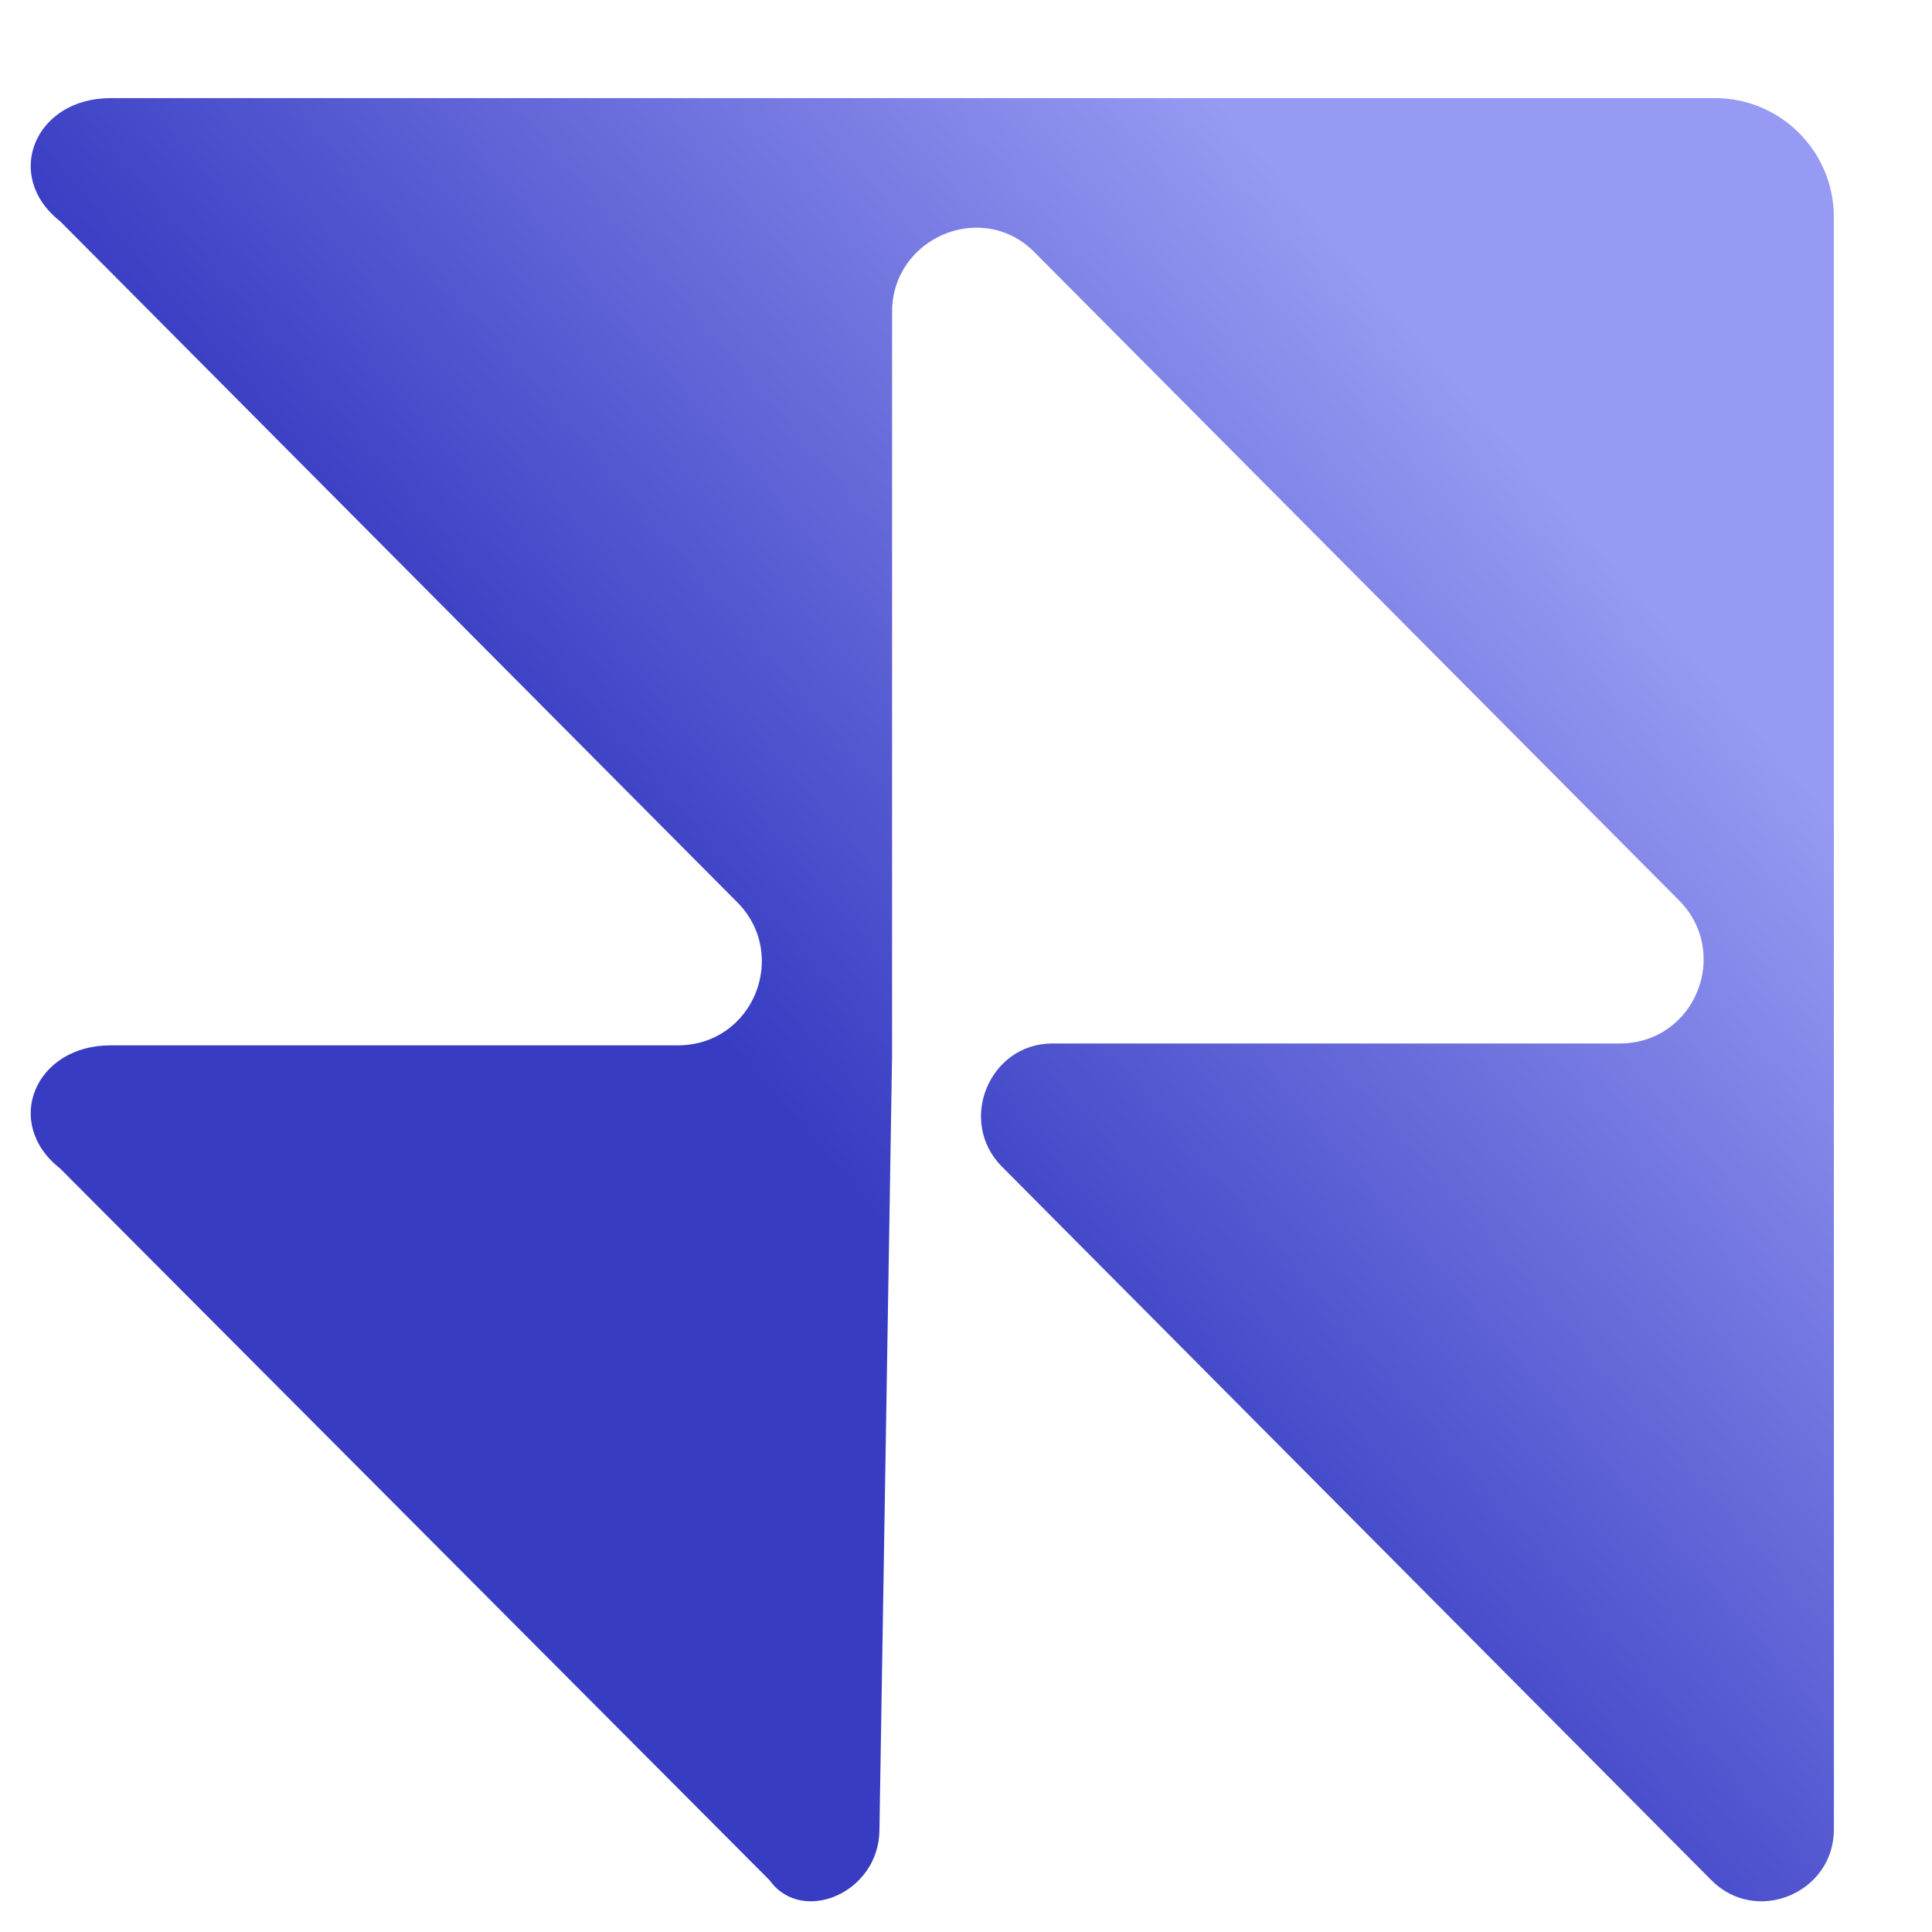 <?xml version="1.0" encoding="UTF-8"?> <svg xmlns="http://www.w3.org/2000/svg" width="240" height="240" viewBox="0 0 240 240" fill="none"><g filter="url(#filter0_i_11934_32827)"><path d="M113.435 223.083L115.005 127.013V34.552C115.005 25.338 126.183 20.594 132.672 27.122L212.762 107.66C219.252 114.188 214.772 125.438 205.373 125.438H134.912C127.083 125.438 123.064 135.115 128.653 140.74L216.782 229.38C222.371 235.006 232 230.955 232 223.083V22.84C232 14.507 225.28 8 217.242 8H17.917C8.518 8 4.499 17.676 11.658 23.302L95.767 107.891C102.256 114.419 97.777 125.669 88.378 125.669H17.917C8.518 125.669 4.499 135.346 11.658 140.971L99.786 229.38C103.805 235.006 113.435 230.955 113.435 223.083Z" fill="url(#paint0_linear_11934_32827)"></path></g><defs><filter id="filter0_i_11934_32827" x="3.813" y="8" width="228.187" height="228.187" filterUnits="userSpaceOnUse" color-interpolation-filters="sRGB"><feFlood flood-opacity="0" result="BackgroundImageFix"></feFlood><feBlend mode="normal" in="SourceGraphic" in2="BackgroundImageFix" result="shape"></feBlend><feColorMatrix in="SourceAlpha" type="matrix" values="0 0 0 0 0 0 0 0 0 0 0 0 0 0 0 0 0 0 127 0" result="hardAlpha"></feColorMatrix><feOffset dx="-4.187" dy="4.187"></feOffset><feGaussianBlur stdDeviation="4.187"></feGaussianBlur><feComposite in2="hardAlpha" operator="arithmetic" k2="-1" k3="1"></feComposite><feColorMatrix type="matrix" values="0 0 0 0 0.588 0 0 0 0 0.604 0 0 0 0 0.949 0 0 0 0.8 0"></feColorMatrix><feBlend mode="normal" in2="shape" result="effect1_innerShadow_11934_32827"></feBlend></filter><linearGradient id="paint0_linear_11934_32827" x1="215.999" y1="78.406" x2="60.799" y2="212.011" gradientUnits="userSpaceOnUse"><stop stop-color="#969AF2"></stop><stop offset="0.6" stop-color="#373CC2"></stop></linearGradient></defs></svg> 